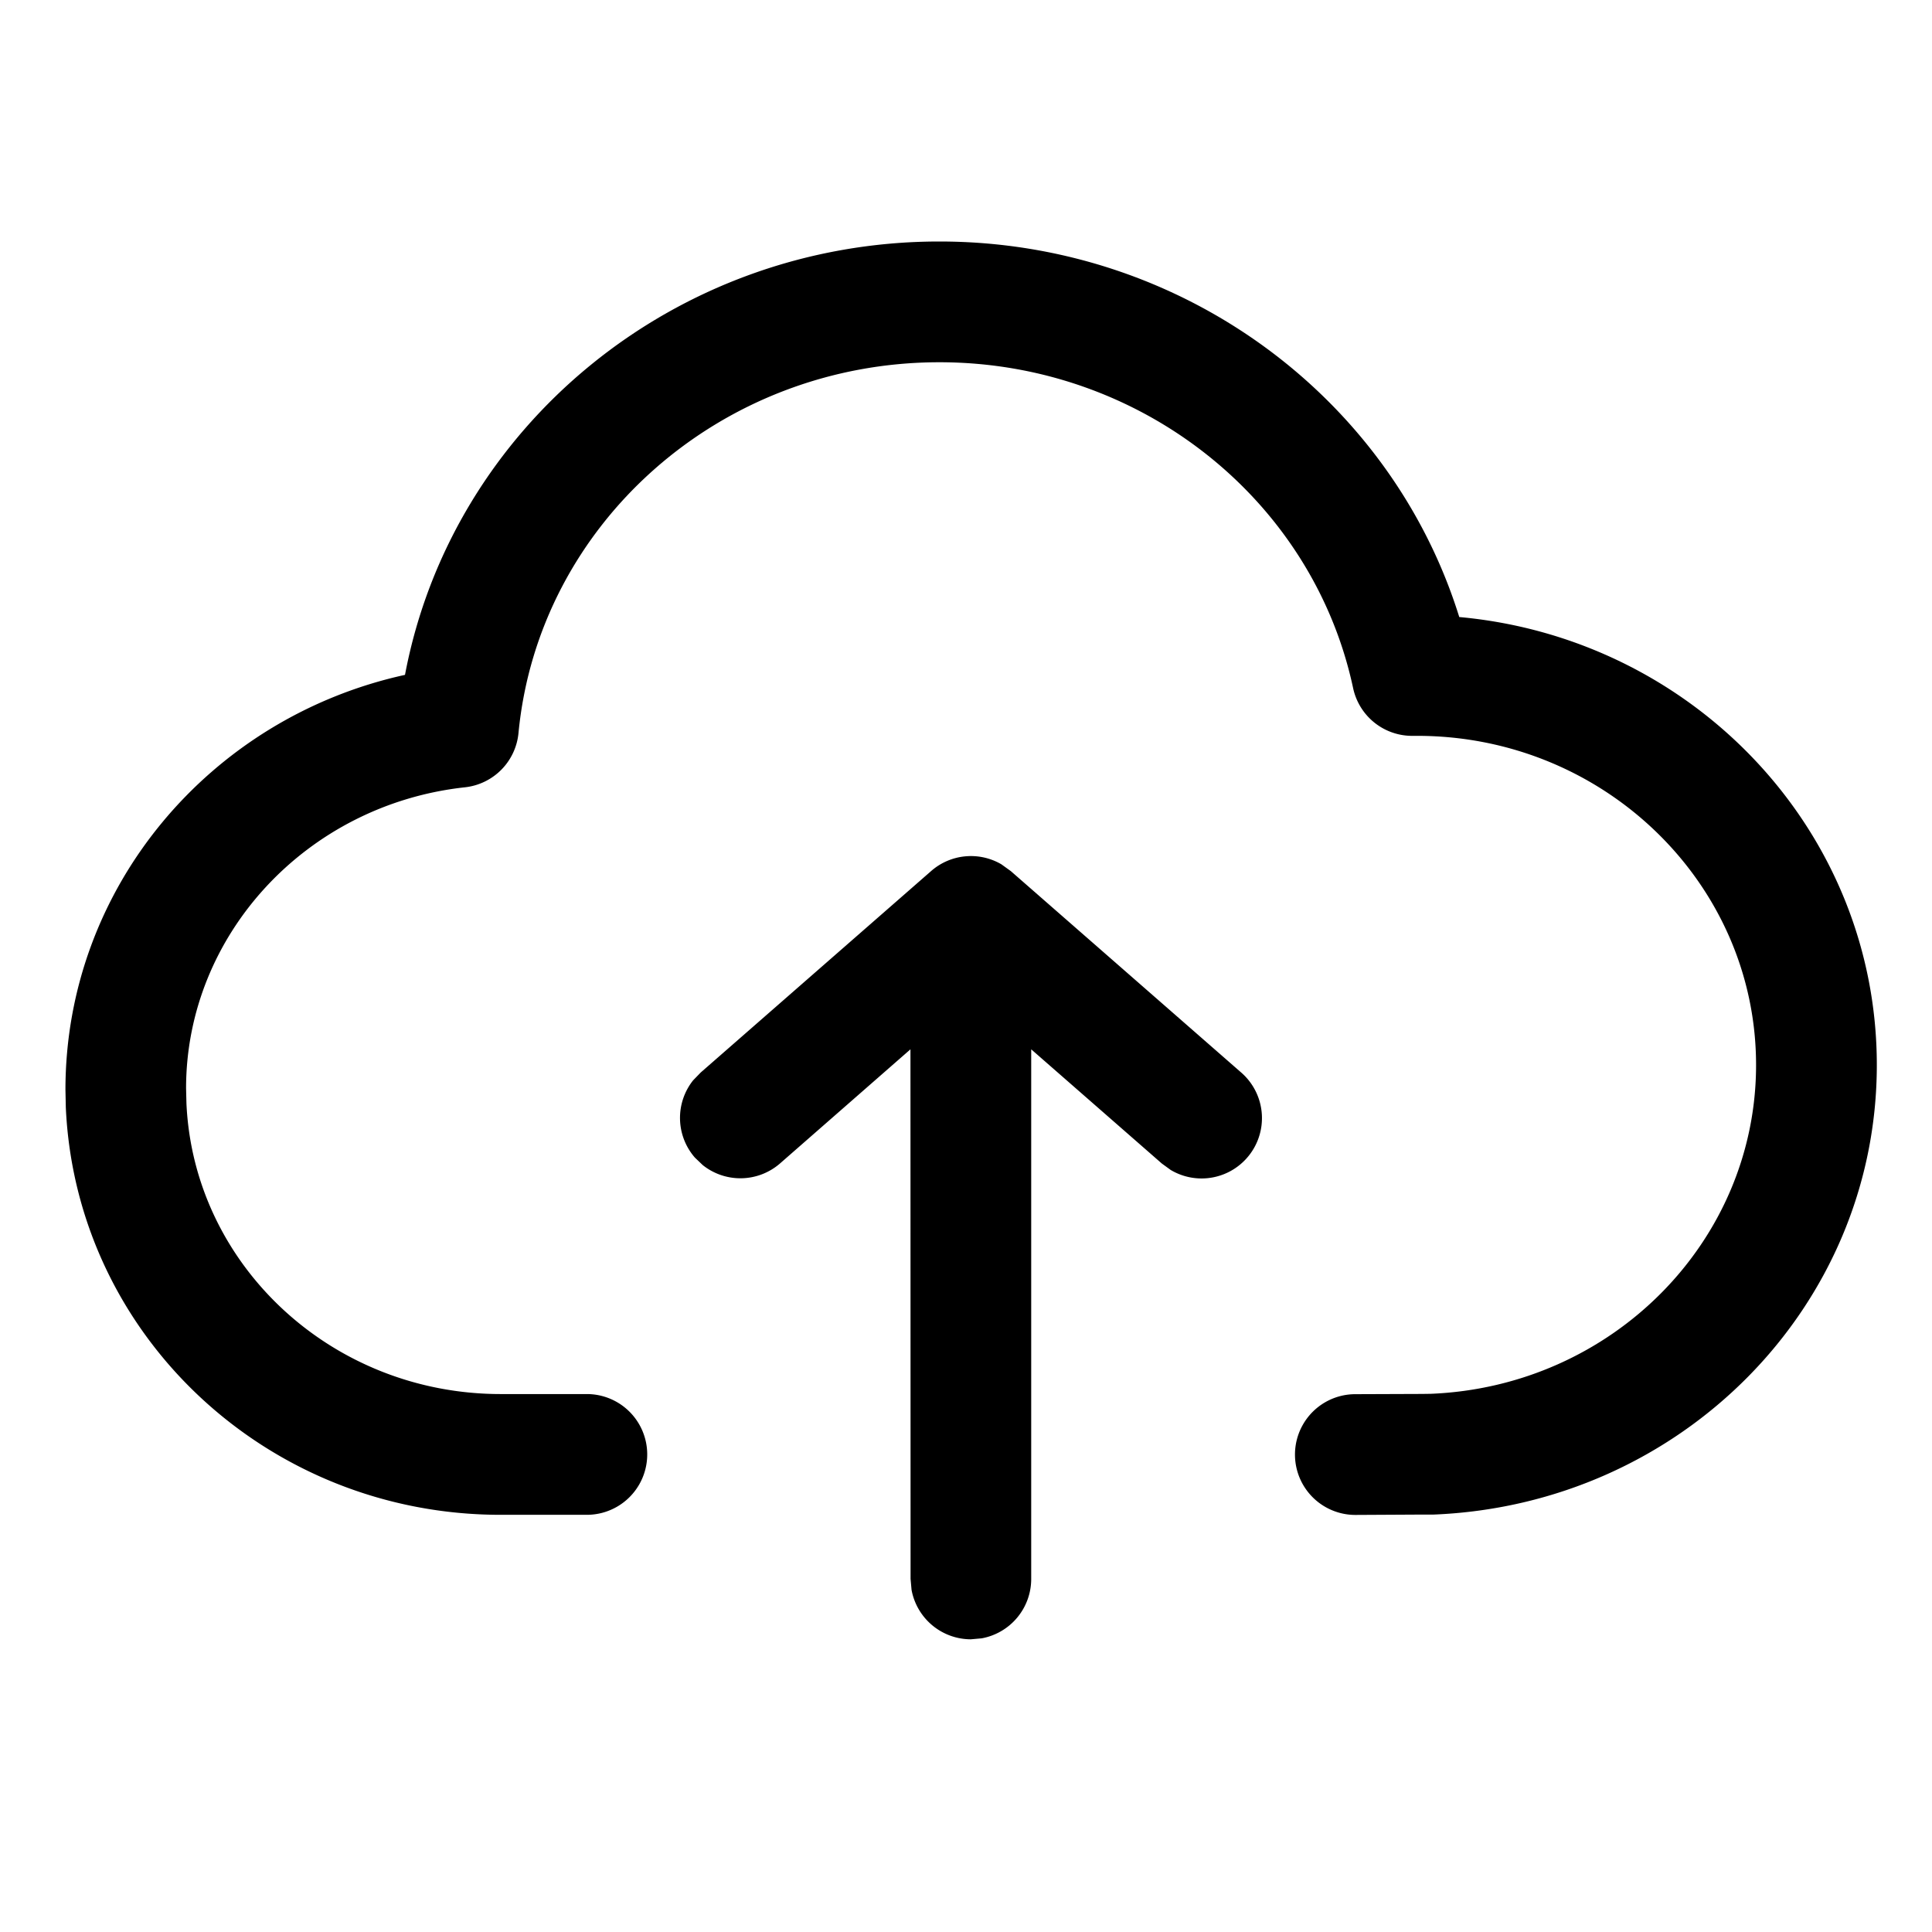 <svg class="icon" viewBox="0 0 1024 1024" xmlns="http://www.w3.org/2000/svg" width="200" height="200"><defs><style/></defs><path d="M530.944 458.24l4.8 3.456L657.92 568.512a32 32 0 01-37.44 51.584l-4.672-3.392-69.248-60.544v280.704a32 32 0 01-26.24 31.488l-5.76.512a32 32 0 01-31.424-26.24l-.512-5.76-.064-280.704-69.12 60.48a32 32 0 01-40.96.896l-4.16-3.968a32 32 0 01-.96-40.96l4.032-4.16 122.176-106.816a32 32 0 0137.312-3.456zM497.92 128c128.128 0 239.168 82.304 275.52 199.04 123.968 11.264 221.312 113.088 221.312 237.44 0 128.128-103.68 232.96-234.88 238.272h-5.888l-35.52.192a32 32 0 01-.192-64l35.264-.128 4.672-.064c96.384-3.84 172.544-80.896 172.544-174.272 0-96.128-80.512-174.464-179.584-174.464h-1.984a32 32 0 01-32-25.28C695.872 264.96 604.736 192 497.92 192c-116.096 0-212.48 85.76-223.104 196.48a32 32 0 01-28.352 28.8c-83.968 9.152-147.84 78.208-147.84 159.552l.192 7.936c3.84 85.76 77.056 154.112 166.592 154.112h45.632a32 32 0 010 64h-45.632c-123.392.064-225.088-94.848-230.528-216l-.192-9.28c0-106.88 76.352-197.184 179.968-219.904C239.488 226.112 357.76 128 497.856 128z"/></svg>